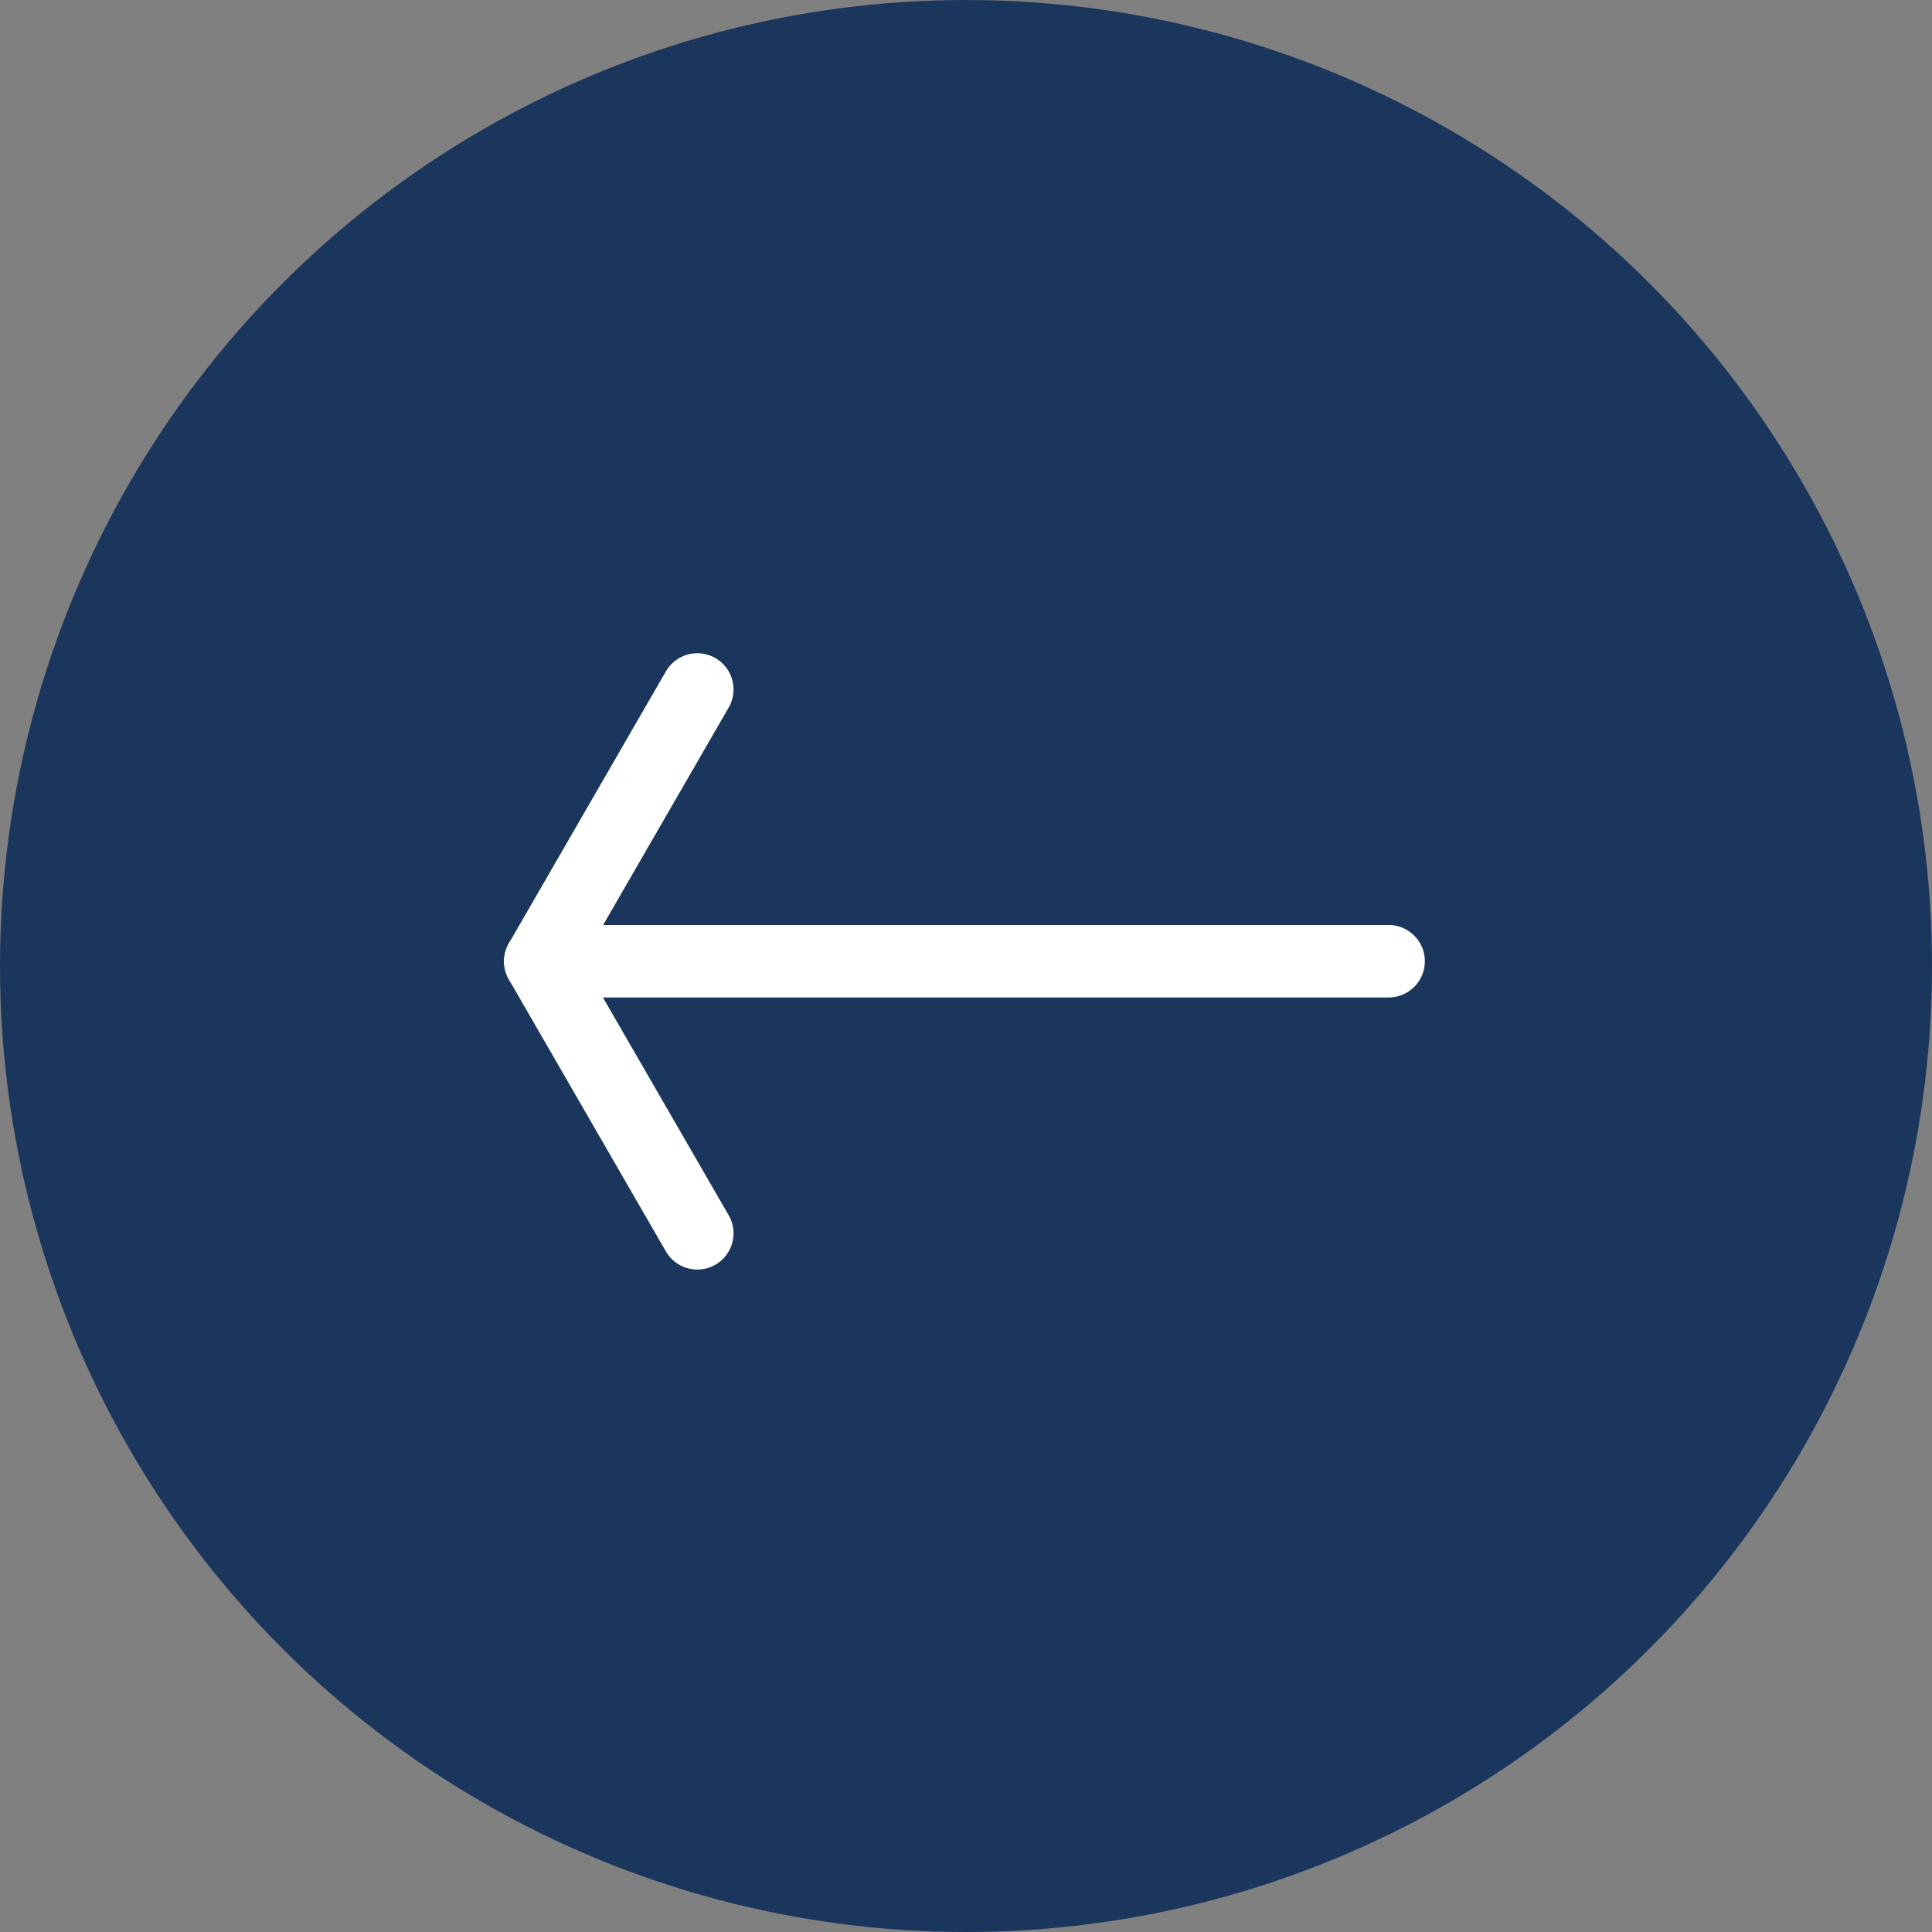 <svg width="80" height="80" viewBox="0 0 80 80" fill="none" xmlns="http://www.w3.org/2000/svg">
<rect x="0" y="0" width="80" height="80" fill="#808080" stroke="none"/>
<g clip-path="url(#clip0_4881_28555)">
<circle cx="40" cy="40" r="39" fill="#1B365D" stroke="#1B365D" stroke-width="2"/>
<line x1="1.5" y1="-1.5" x2="36.623" y2="-1.5" transform="matrix(-1 0 0 1 59 41.303)" stroke="white" stroke-width="3" stroke-linecap="round"/>
<line x1="1.5" y1="-1.5" x2="14.5" y2="-1.5" transform="matrix(-0.5 0.866 0.866 0.5 30.922 28)" stroke="white" stroke-width="3" stroke-linecap="round"/>
<line x1="28.873" y1="51.07" x2="22.373" y2="39.812" stroke="white" stroke-width="3" stroke-linecap="round"/>
</g>
<defs>
<clipPath id="clip0_4881_28555">
<rect width="80" height="80" fill="white"/>
</clipPath>
</defs>
</svg>

